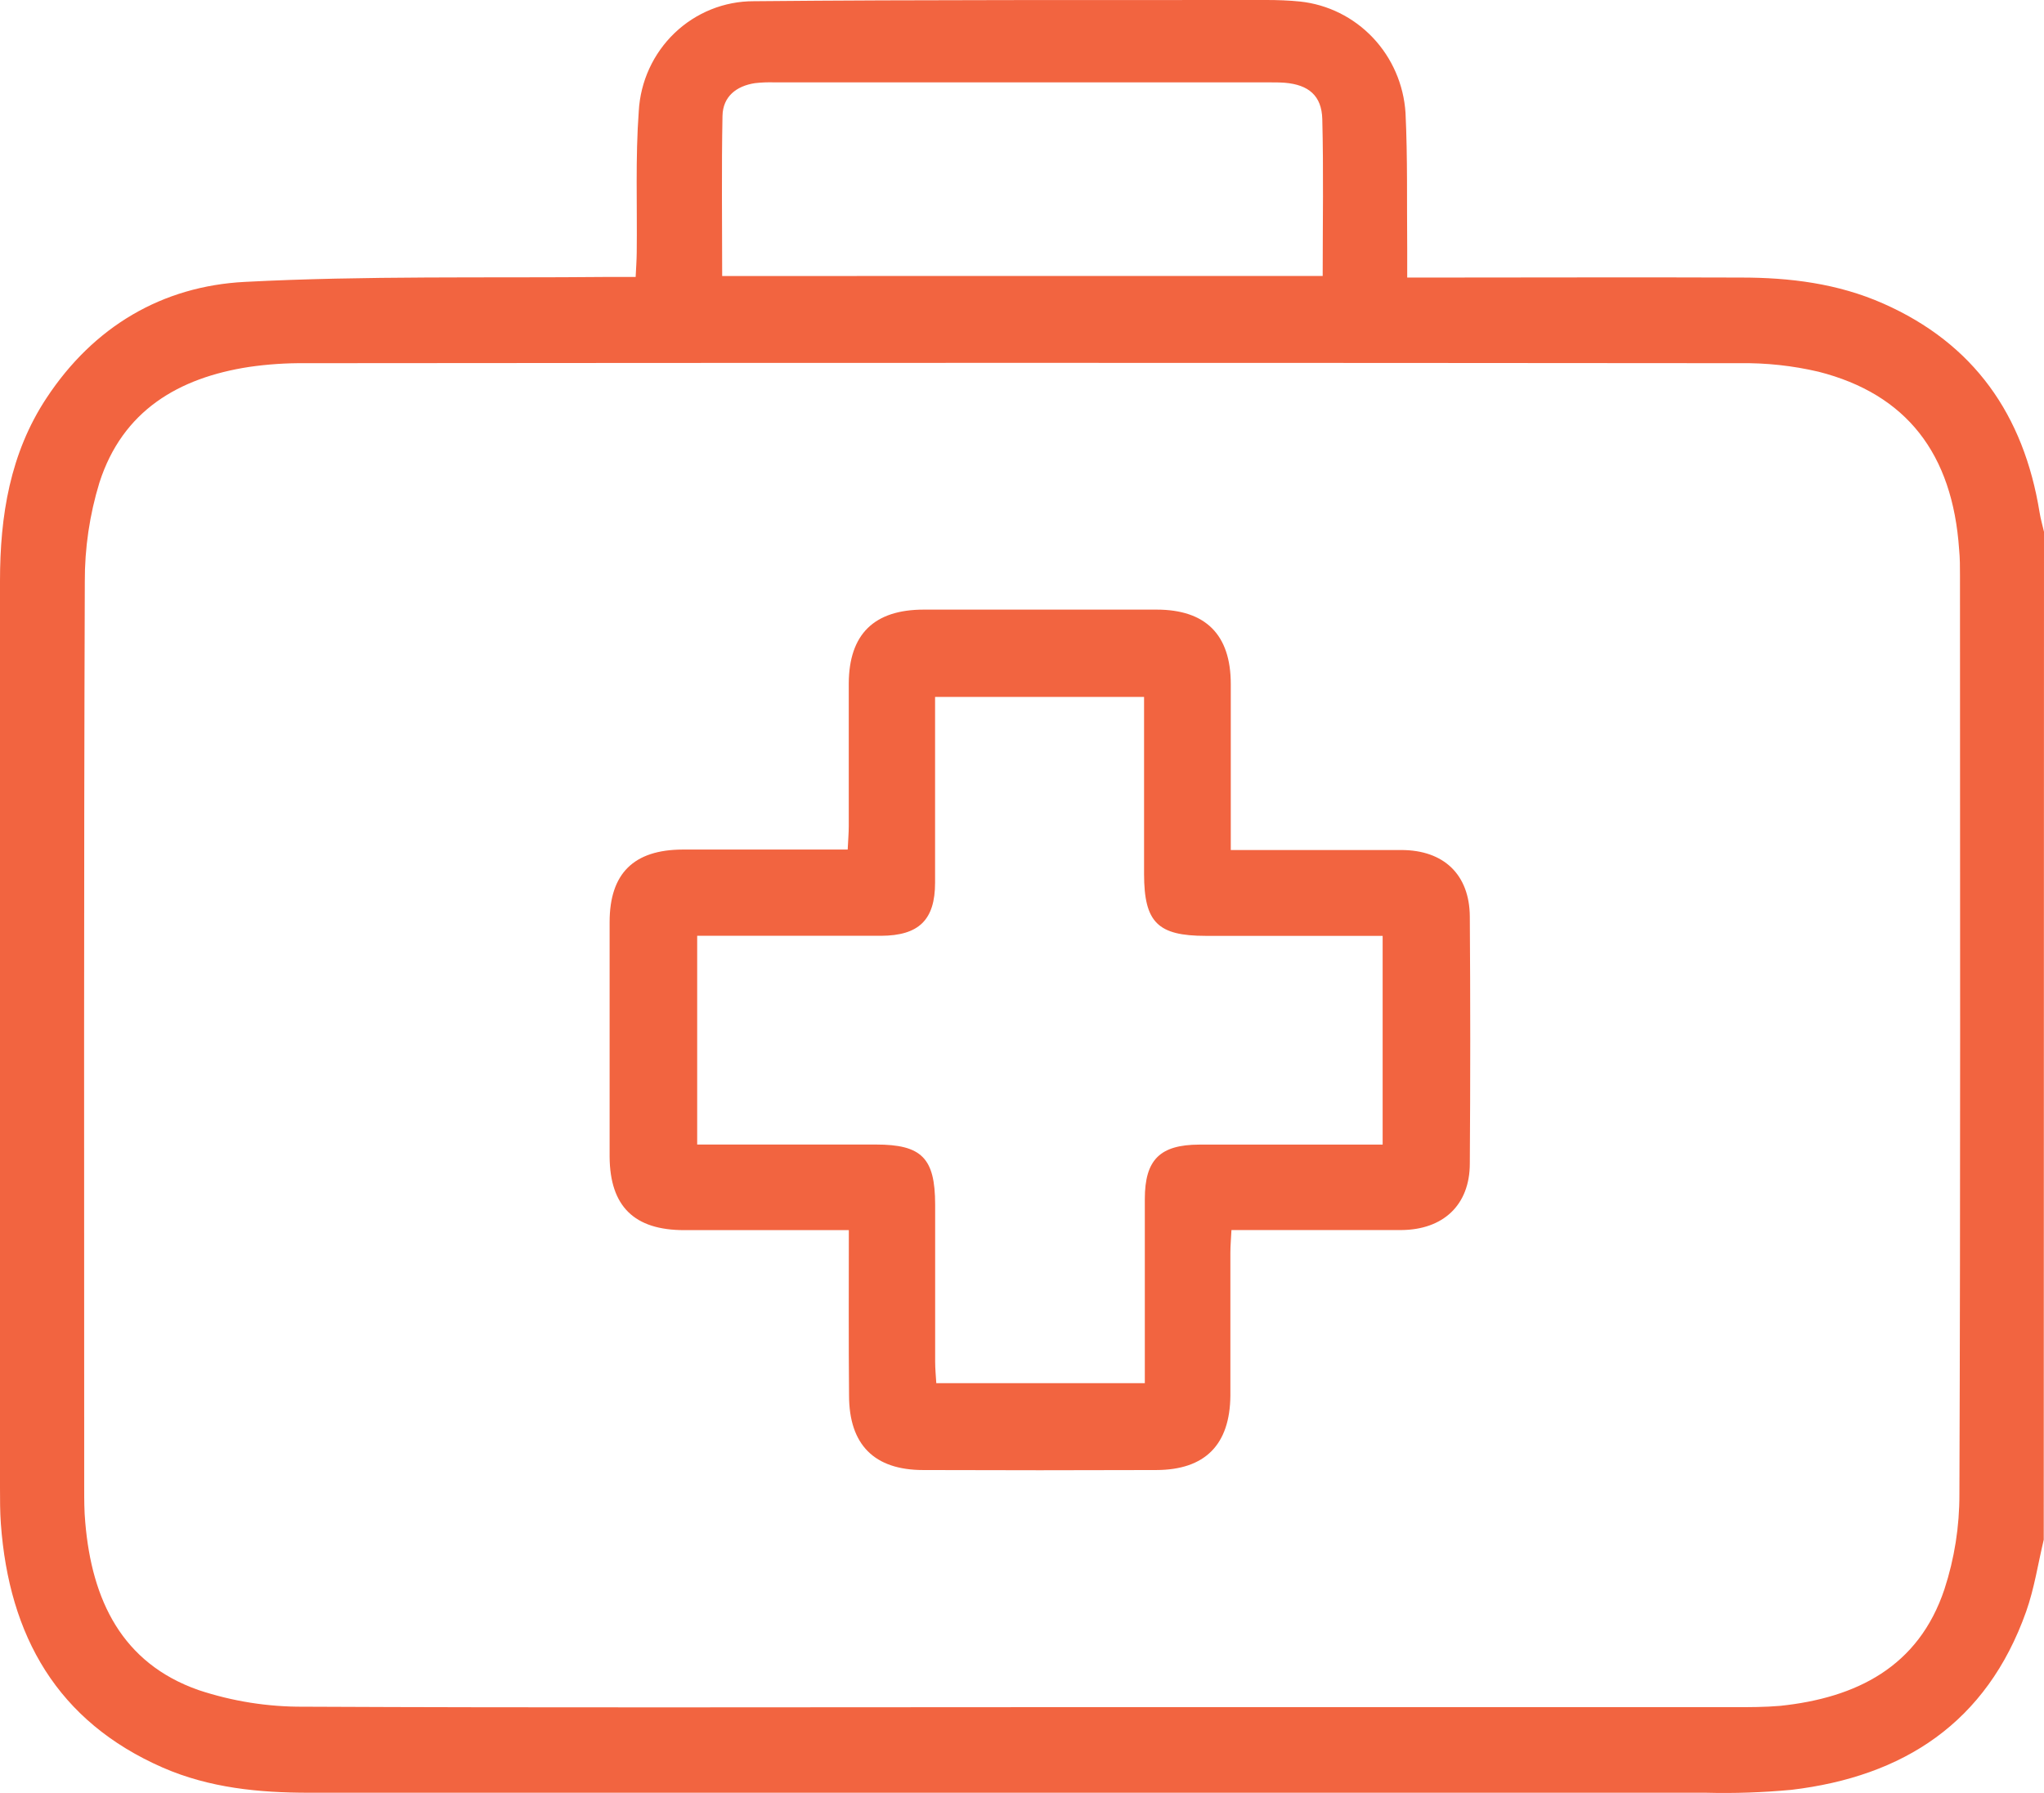<svg width="57" height="50" viewBox="0 0 57 50" fill="none" xmlns="http://www.w3.org/2000/svg">
<path d="M56.993 42.937C56.833 43.607 56.73 44.298 56.501 44.944C55.399 48.045 53.077 49.541 49.957 49.912C49.164 49.986 48.367 50.014 47.57 49.993C34.586 49.993 21.603 49.993 8.62 49.993C7.223 49.993 5.844 49.861 4.539 49.292C1.601 48.006 0.252 45.629 0.024 42.492C8.97352e-07 42.155 0 41.815 0 41.478C0 33.053 0 24.628 0 16.203C0 14.385 0.279 12.641 1.298 11.098C2.613 9.104 4.524 7.98 6.826 7.861C10.193 7.686 13.573 7.756 16.948 7.723C17.187 7.723 17.425 7.723 17.726 7.723C17.738 7.475 17.754 7.259 17.756 7.044C17.772 5.728 17.717 4.408 17.813 3.099C17.859 2.27 18.217 1.491 18.812 0.921C19.408 0.351 20.196 0.033 21.015 0.034C25.788 -0.011 30.547 0.006 35.313 0C35.627 0 35.945 0.011 36.257 0.043C37.029 0.126 37.747 0.483 38.285 1.051C38.822 1.618 39.144 2.36 39.195 3.146C39.255 4.402 39.23 5.662 39.242 6.923C39.242 7.166 39.242 7.408 39.242 7.74H39.922C42.797 7.74 45.672 7.729 48.551 7.74C49.909 7.74 51.248 7.904 52.515 8.464C55.045 9.581 56.436 11.567 56.877 14.29C56.906 14.476 56.96 14.651 57 14.83L56.993 42.937ZM28.439 47.607H48.36C48.786 47.607 49.215 47.607 49.645 47.57C51.764 47.347 53.501 46.487 54.224 44.316C54.503 43.461 54.644 42.566 54.641 41.666C54.672 33.129 54.659 24.591 54.657 16.055C54.657 15.809 54.657 15.565 54.633 15.321C54.45 12.65 53.165 10.99 50.712 10.366C49.99 10.197 49.25 10.117 48.509 10.128C35.174 10.116 21.838 10.116 8.501 10.128C7.982 10.123 7.463 10.158 6.949 10.232C4.981 10.534 3.417 11.451 2.772 13.46C2.498 14.355 2.361 15.288 2.365 16.226C2.335 24.651 2.348 33.073 2.348 41.498C2.348 41.818 2.348 42.138 2.378 42.457C2.561 44.62 3.4 46.379 5.534 47.129C6.482 47.444 7.474 47.601 8.471 47.594C15.121 47.626 21.78 47.607 28.439 47.607ZM36.885 7.695C36.885 6.206 36.911 4.763 36.874 3.321C36.857 2.664 36.488 2.364 35.831 2.308C35.684 2.297 35.535 2.297 35.387 2.297H21.6C21.416 2.291 21.232 2.298 21.05 2.319C20.534 2.399 20.159 2.692 20.148 3.23C20.119 4.707 20.139 6.187 20.139 7.697L36.885 7.695Z" fill="#F26440"/>
<path d="M23.671 34.304C22.077 34.304 20.578 34.304 19.079 34.304C17.684 34.304 17.011 33.639 17 32.261C17 30.079 17 27.897 17 25.715C17 24.357 17.673 23.696 19.036 23.691C20.552 23.691 22.067 23.691 23.639 23.691C23.65 23.441 23.669 23.24 23.669 23.039C23.669 21.709 23.669 20.382 23.669 19.054C23.678 17.683 24.376 17.002 25.758 17C27.923 17 30.088 17 32.254 17C33.619 17 34.322 17.697 34.322 19.075C34.322 20.59 34.322 22.106 34.322 23.704H34.971C36.34 23.704 37.707 23.704 39.076 23.704C40.264 23.704 40.98 24.391 40.988 25.559C41.004 27.854 41.004 30.149 40.988 32.445C40.988 33.603 40.247 34.296 39.07 34.302C37.515 34.302 35.96 34.302 34.341 34.302C34.33 34.535 34.311 34.734 34.311 34.933C34.311 36.261 34.311 37.588 34.311 38.916C34.3 40.292 33.602 40.991 32.243 40.994C30.077 41.002 27.911 41.002 25.745 40.994C24.38 40.994 23.677 40.288 23.677 38.912C23.663 37.4 23.671 35.885 23.671 34.304ZM31.904 19.434H26.076V20.063C26.076 21.58 26.076 23.097 26.076 24.614C26.076 25.655 25.623 26.09 24.572 26.096C23.584 26.096 22.596 26.096 21.608 26.096H19.442V31.917H24.425C25.703 31.917 26.076 32.293 26.078 33.588C26.078 35.049 26.078 36.508 26.078 37.969C26.078 38.17 26.098 38.369 26.11 38.572H31.925V37.932C31.925 36.429 31.925 34.927 31.925 33.438C31.925 32.338 32.35 31.923 33.441 31.919C34.657 31.919 35.872 31.919 37.088 31.919H38.557V26.098H33.629C32.282 26.098 31.906 25.722 31.904 24.372V19.434Z" fill="#F26440"/>
</svg>
